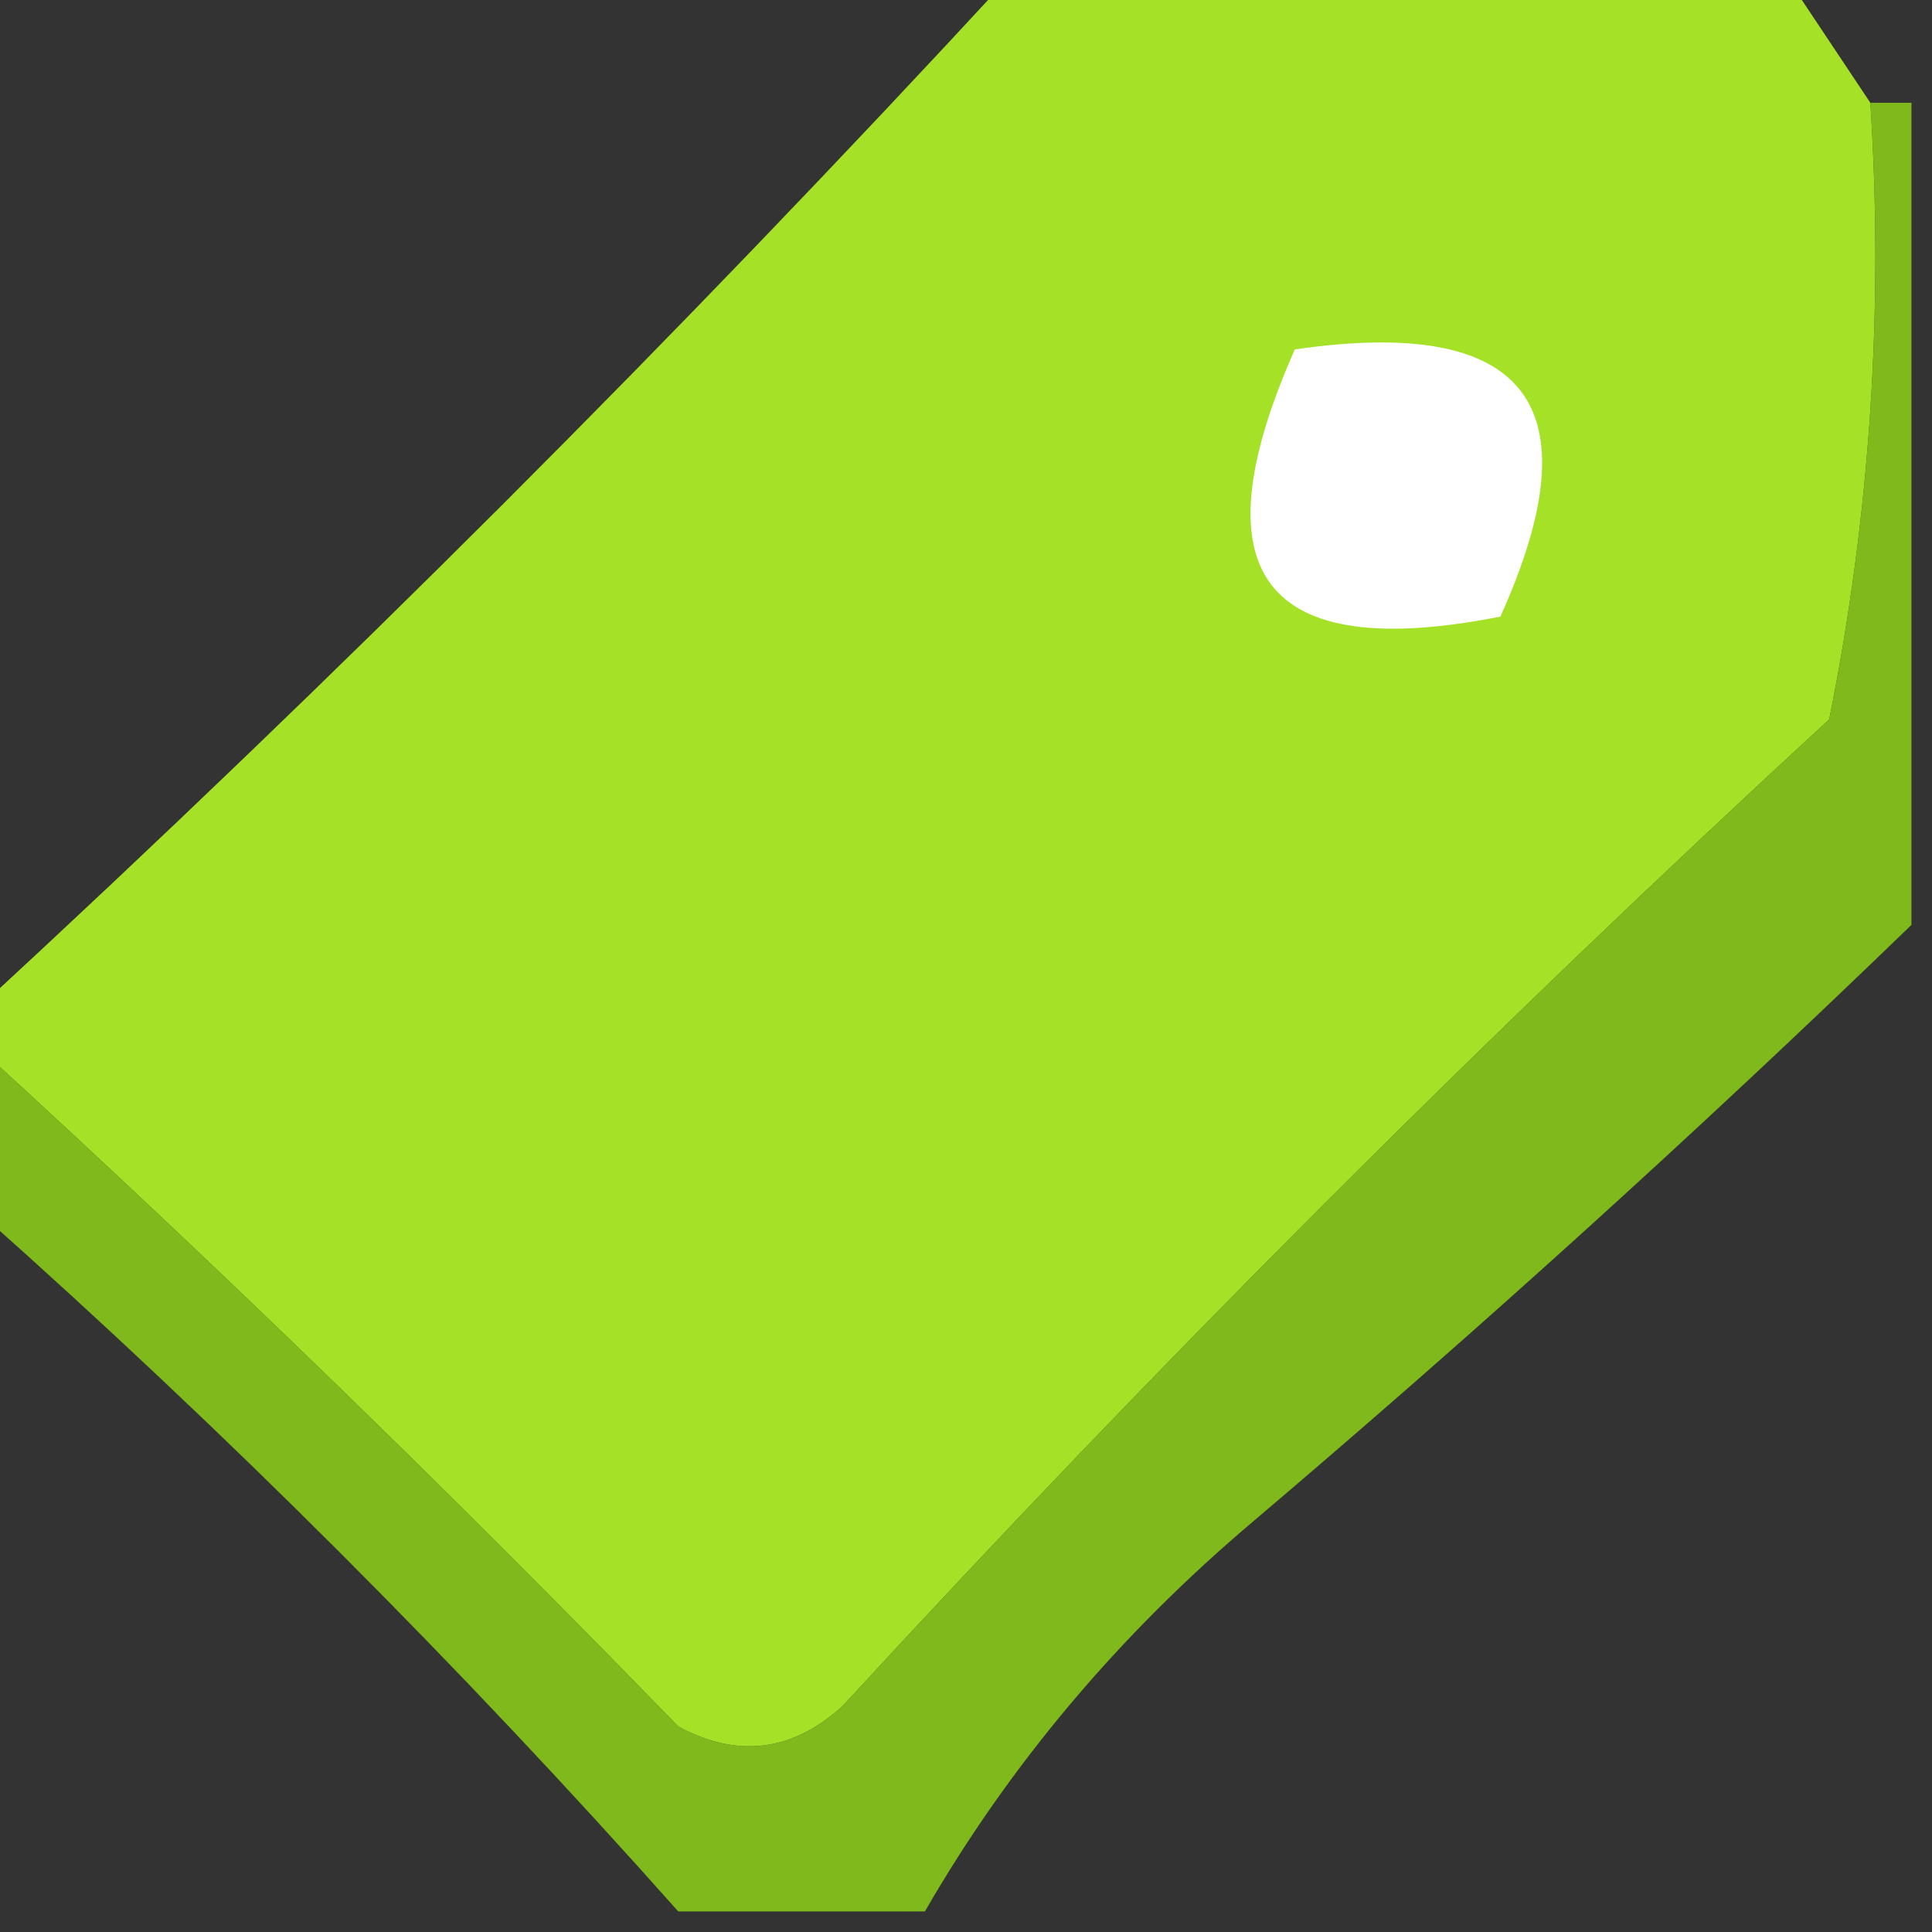 <svg xmlns:xlink="http://www.w3.org/1999/xlink" style="shape-rendering:geometricPrecision; text-rendering:geometricPrecision; image-rendering:optimizeQuality; fill-rule:evenodd; clip-rule:evenodd" height="47px" width="47px" version="1.1" xmlns="http://www.w3.org/2000/svg">
<rect width="100%" height="100%" fill="#333333" stroke="none"/>
<g><path d="M 24.5,-0.5 C 30.833,-0.5 37.167,-0.5 43.5,-0.5C 44.167,0.5 44.833,1.5 45.5,2.5C 45.828,7.544 45.494,12.544 44.5,17.5C 36.167,25.167 28.167,33.167 20.5,41.5C 19.277,42.614 17.944,42.781 16.5,42C 10.965,36.297 5.298,30.797 -0.5,25.5C -0.5,25.167 -0.5,24.833 -0.5,24.5C 8.167,16.5 16.5,8.167 24.5,-0.5 Z" fill="#a9e626" style="opacity:0.972"></path></g>
<g><path d="M 45.5,2.5 C 45.833,2.5 46.167,2.5 46.5,2.5C 46.5,9.167 46.5,15.833 46.5,22.5C 41.336,27.496 36.003,32.329 30.5,37C 27.223,39.766 24.557,42.933 22.5,46.5C 20.5,46.5 18.5,46.5 16.5,46.5C 11.167,40.5 5.5,34.833 -0.5,29.5C -0.5,28.167 -0.5,26.833 -0.5,25.5C 5.298,30.797 10.965,36.297 16.5,42C 17.944,42.781 19.277,42.614 20.5,41.5C 28.167,33.167 36.167,25.167 44.5,17.5C 45.494,12.544 45.828,7.544 45.5,2.5 Z" fill="#90d616" style="opacity:0.823"></path></g>
<g><path d="M 31.5,8.5 C 37.158,7.679 38.825,9.846 36.5,15C 30.741,16.139 29.074,13.972 31.5,8.5 Z" fill="#ffffff" style="opacity:1"></path></g>
</svg>
